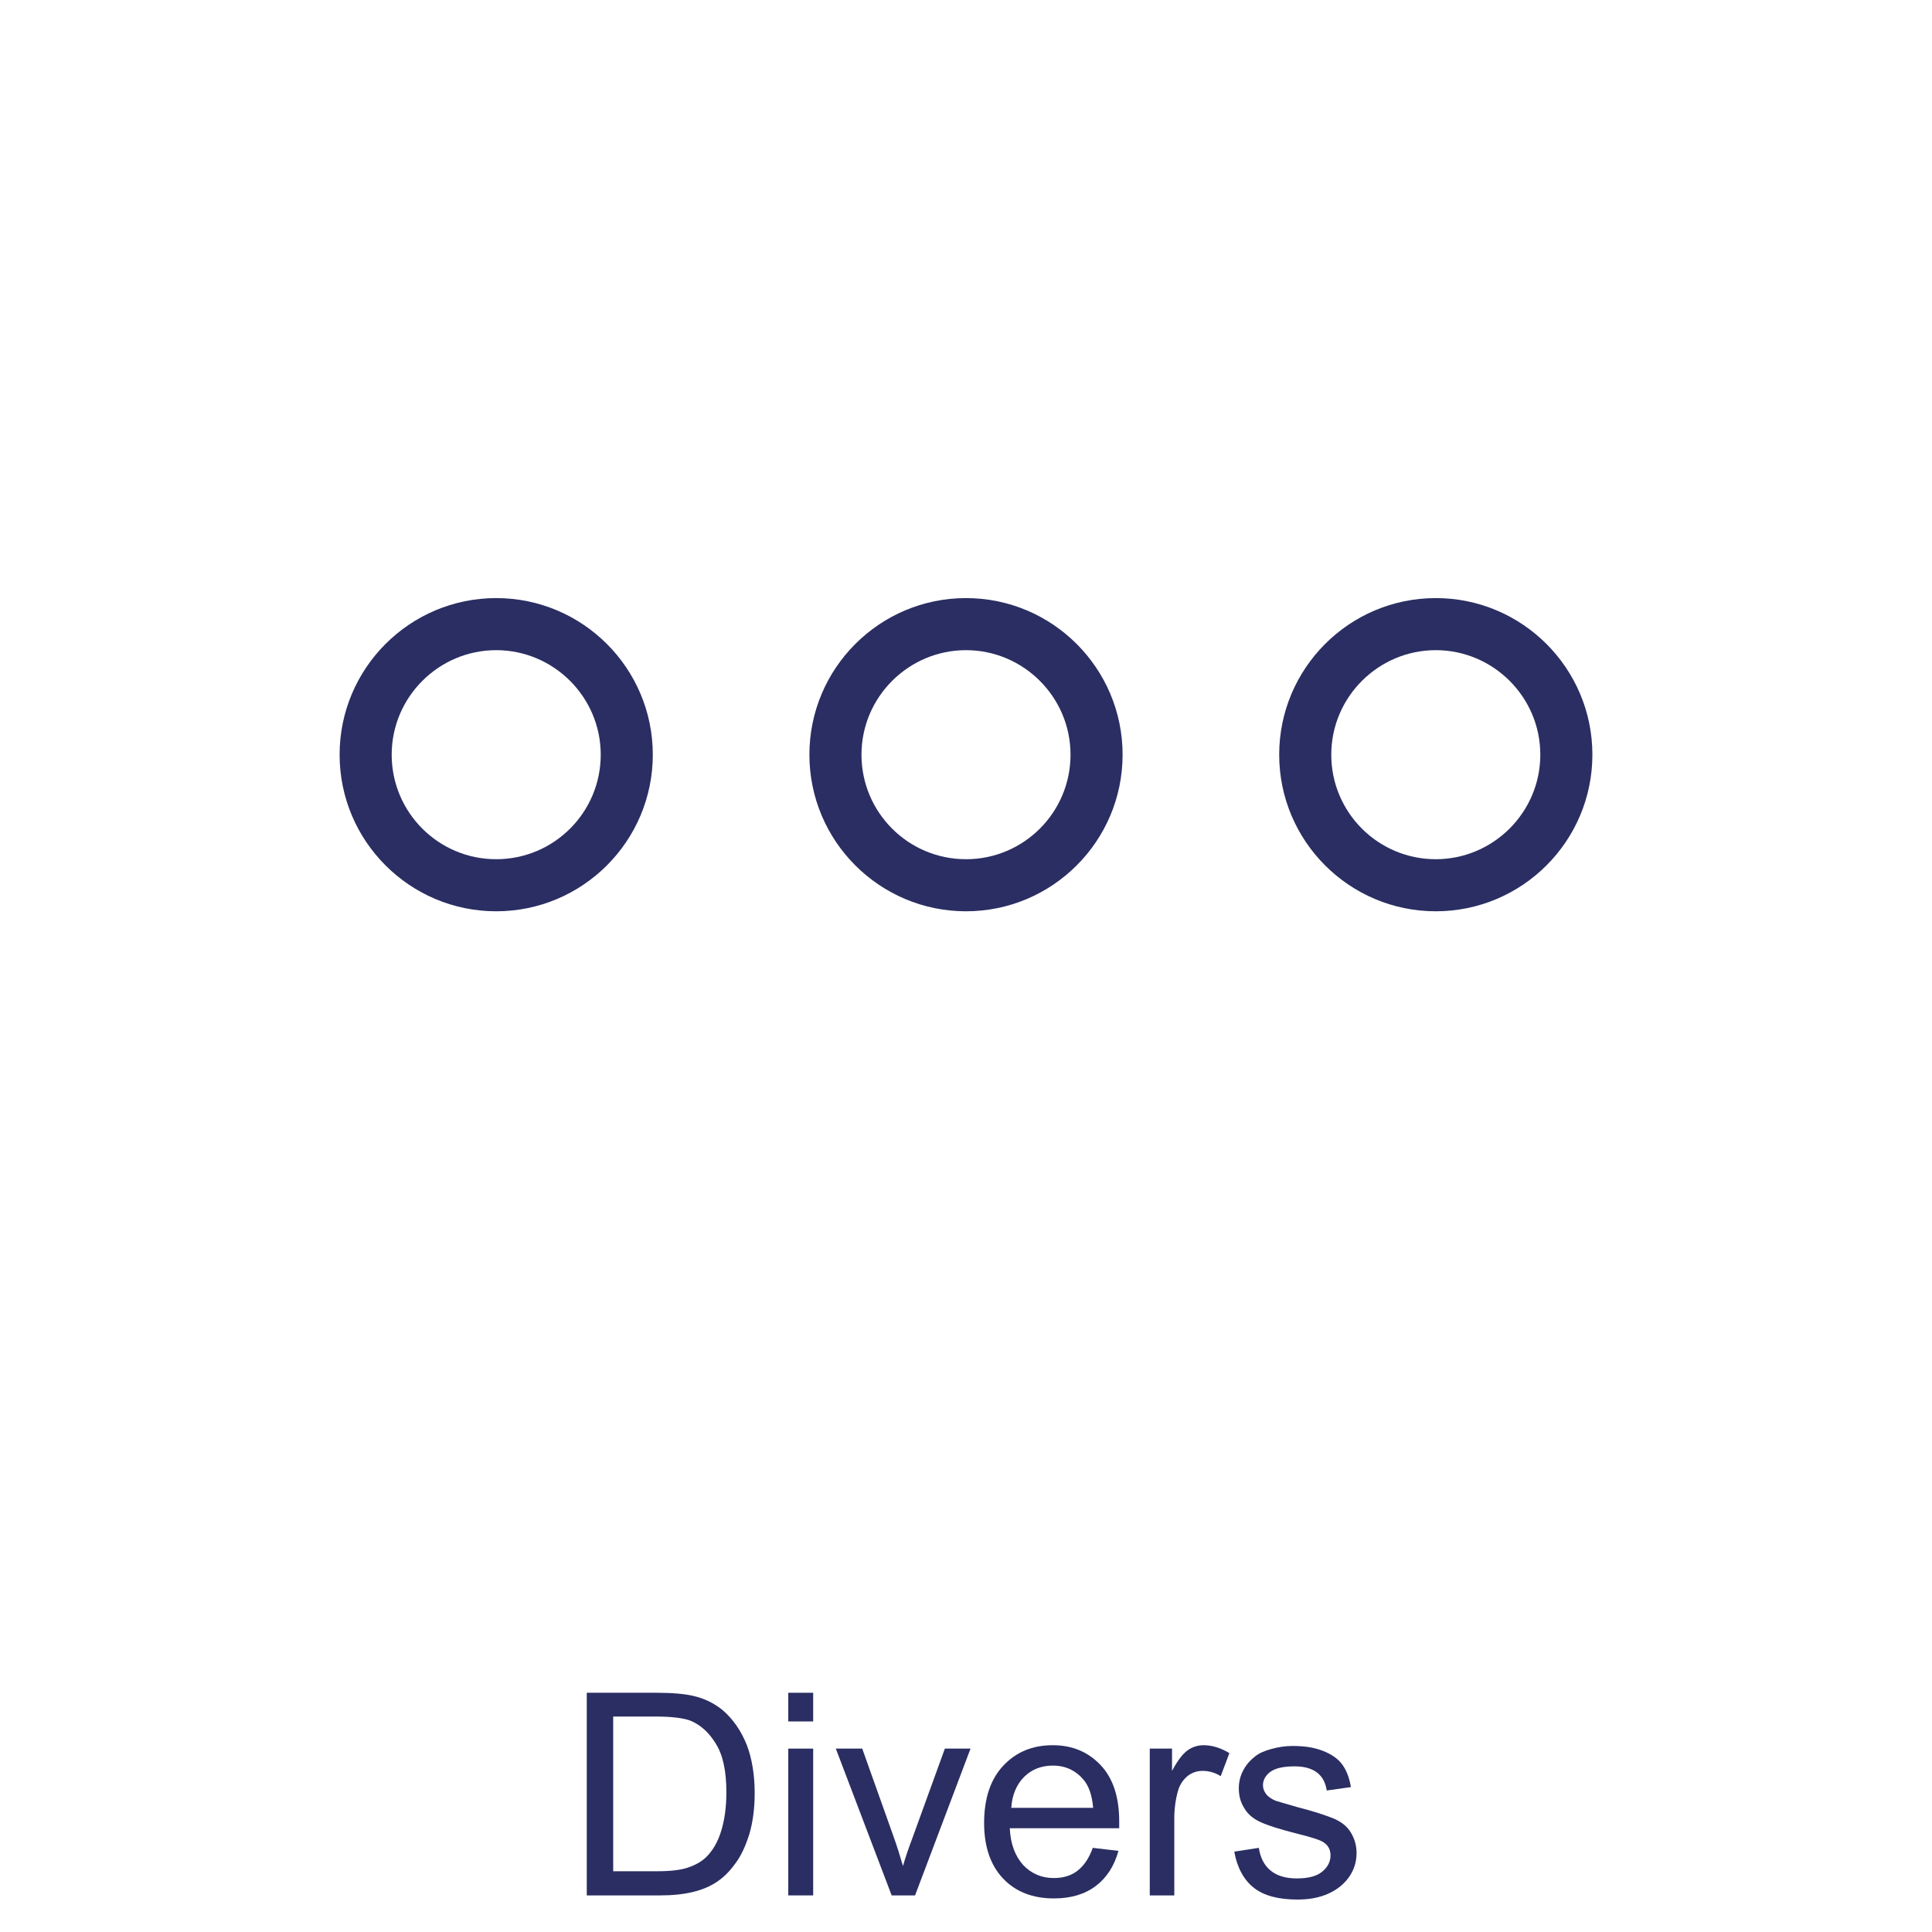 <?xml version="1.0" encoding="utf-8"?>
<!-- Generator: Adobe Illustrator 24.2.3, SVG Export Plug-In . SVG Version: 6.00 Build 0)  -->
<svg version="1.1" id="Calque_1" xmlns="http://www.w3.org/2000/svg" xmlns:xlink="http://www.w3.org/1999/xlink" x="0px" y="0px"
	 viewBox="0 0 512 512" style="enable-background:new 0 0 512 512;" xml:space="preserve">
<style type="text/css">
	.st0{fill:#2A2E62;}
</style>
<g>
	<path class="st0" d="M155.5,502.3v-53.7H174c4.2,0,7.4,0.3,9.6,0.8c3.1,0.7,5.7,2,7.9,3.8c2.8,2.4,4.9,5.5,6.4,9.2
		c1.4,3.7,2.1,8,2.1,12.8c0,4.1-0.5,7.7-1.4,10.8c-1,3.2-2.2,5.8-3.7,7.8c-1.5,2.1-3.1,3.7-4.9,4.9c-1.8,1.2-3.9,2.1-6.4,2.7
		c-2.5,0.6-5.4,0.9-8.6,0.9H155.5z M162.6,495.9h11.5c3.5,0,6.3-0.3,8.3-1c2-0.7,3.6-1.6,4.8-2.8c1.7-1.7,3-3.9,3.9-6.8
		s1.4-6.3,1.4-10.3c0-5.6-0.9-9.9-2.8-12.9c-1.8-3-4.1-5-6.7-6.1c-1.9-0.7-5-1.1-9.2-1.1h-11.3V495.9z"/>
	<path class="st0" d="M208.9,456.2v-7.6h6.6v7.6H208.9z M208.9,502.3v-38.9h6.6v38.9H208.9z"/>
	<path class="st0" d="M236.3,502.3l-14.8-38.9h7l8.3,23.3c0.9,2.5,1.7,5.1,2.5,7.8c0.6-2.1,1.4-4.5,2.5-7.4l8.6-23.7h6.8l-14.7,38.9
		H236.3z"/>
	<path class="st0" d="M289.6,489.7l6.8,0.8c-1.1,4-3.1,7.1-6,9.3c-2.9,2.2-6.6,3.3-11.1,3.3c-5.7,0-10.2-1.8-13.5-5.3
		c-3.3-3.5-5-8.4-5-14.7c0-6.5,1.7-11.6,5.1-15.2s7.7-5.4,13.1-5.4c5.2,0,9.4,1.8,12.7,5.3c3.3,3.5,4.9,8.5,4.9,14.9
		c0,0.4,0,1,0,1.8h-29c0.2,4.3,1.5,7.5,3.6,9.8c2.2,2.3,4.9,3.4,8.1,3.4c2.4,0,4.5-0.6,6.2-1.9S288.6,492.5,289.6,489.7z M268,479.1
		h21.7c-0.3-3.3-1.1-5.7-2.5-7.4c-2.1-2.5-4.8-3.8-8.2-3.8c-3,0-5.6,1-7.6,3S268.2,475.7,268,479.1z"/>
	<path class="st0" d="M304.7,502.3v-38.9h5.9v5.9c1.5-2.8,2.9-4.6,4.2-5.5c1.3-0.9,2.7-1.3,4.2-1.3c2.2,0,4.5,0.7,6.8,2.1l-2.3,6.1
		c-1.6-1-3.2-1.4-4.8-1.4c-1.4,0-2.7,0.4-3.9,1.3c-1.1,0.9-2,2.1-2.5,3.6c-0.7,2.3-1.1,4.9-1.1,7.7v20.4H304.7z"/>
	<path class="st0" d="M327.1,490.7l6.5-1c0.4,2.6,1.4,4.6,3.1,6c1.7,1.4,4,2.1,7,2.1c3,0,5.3-0.6,6.7-1.8c1.5-1.2,2.2-2.7,2.2-4.3
		c0-1.5-0.6-2.7-1.9-3.5c-0.9-0.6-3.1-1.3-6.7-2.2c-4.8-1.2-8.2-2.3-10.1-3.2c-1.9-0.9-3.3-2.1-4.2-3.7c-1-1.6-1.4-3.3-1.4-5.2
		c0-1.7,0.4-3.3,1.2-4.8s1.9-2.7,3.2-3.7c1-0.8,2.4-1.4,4.2-1.9c1.8-0.5,3.7-0.8,5.7-0.8c3.1,0,5.7,0.4,8,1.3c2.3,0.9,4,2.1,5.1,3.6
		c1.1,1.5,1.9,3.5,2.3,6l-6.4,0.9c-0.3-2-1.1-3.6-2.5-4.7s-3.4-1.7-6-1.7c-3,0-5.2,0.5-6.5,1.5c-1.3,1-1.9,2.2-1.9,3.5
		c0,0.9,0.3,1.6,0.8,2.3c0.5,0.7,1.4,1.3,2.5,1.8c0.7,0.2,2.6,0.8,5.8,1.7c4.7,1.2,7.9,2.3,9.8,3.1c1.8,0.8,3.3,1.9,4.3,3.5
		s1.6,3.4,1.6,5.6c0,2.2-0.6,4.3-1.9,6.2c-1.3,1.9-3.1,3.4-5.5,4.5c-2.4,1.1-5.2,1.6-8.2,1.6c-5.1,0-8.9-1-11.6-3.1
		S327.8,494.8,327.1,490.7z"/>
</g>
<g>
	<g>
		<path class="st0" d="M131.5,241.5c-22.9,0-41.5-18.6-41.5-41.5s18.6-41.5,41.5-41.5S173,177.1,173,200S154.4,241.5,131.5,241.5z
			 M131.5,172.3c-15.2,0-27.7,12.4-27.7,27.7s12.4,27.7,27.7,27.7s27.7-12.4,27.7-27.7S146.7,172.3,131.5,172.3z"/>
	</g>
	<g>
		<path class="st0" d="M256,241.5c-22.9,0-41.5-18.6-41.5-41.5s18.6-41.5,41.5-41.5s41.5,18.6,41.5,41.5S278.9,241.5,256,241.5z
			 M256,172.3c-15.2,0-27.7,12.4-27.7,27.7s12.4,27.7,27.7,27.7s27.7-12.4,27.7-27.7S271.2,172.3,256,172.3z"/>
	</g>
	<g>
		<path class="st0" d="M380.5,241.5c-22.9,0-41.5-18.6-41.5-41.5s18.6-41.5,41.5-41.5S422,177.1,422,200S403.4,241.5,380.5,241.5z
			 M380.5,172.3c-15.2,0-27.7,12.4-27.7,27.7s12.4,27.7,27.7,27.7c15.2,0,27.7-12.4,27.7-27.7S395.7,172.3,380.5,172.3z"/>
	</g>
</g>
</svg>
